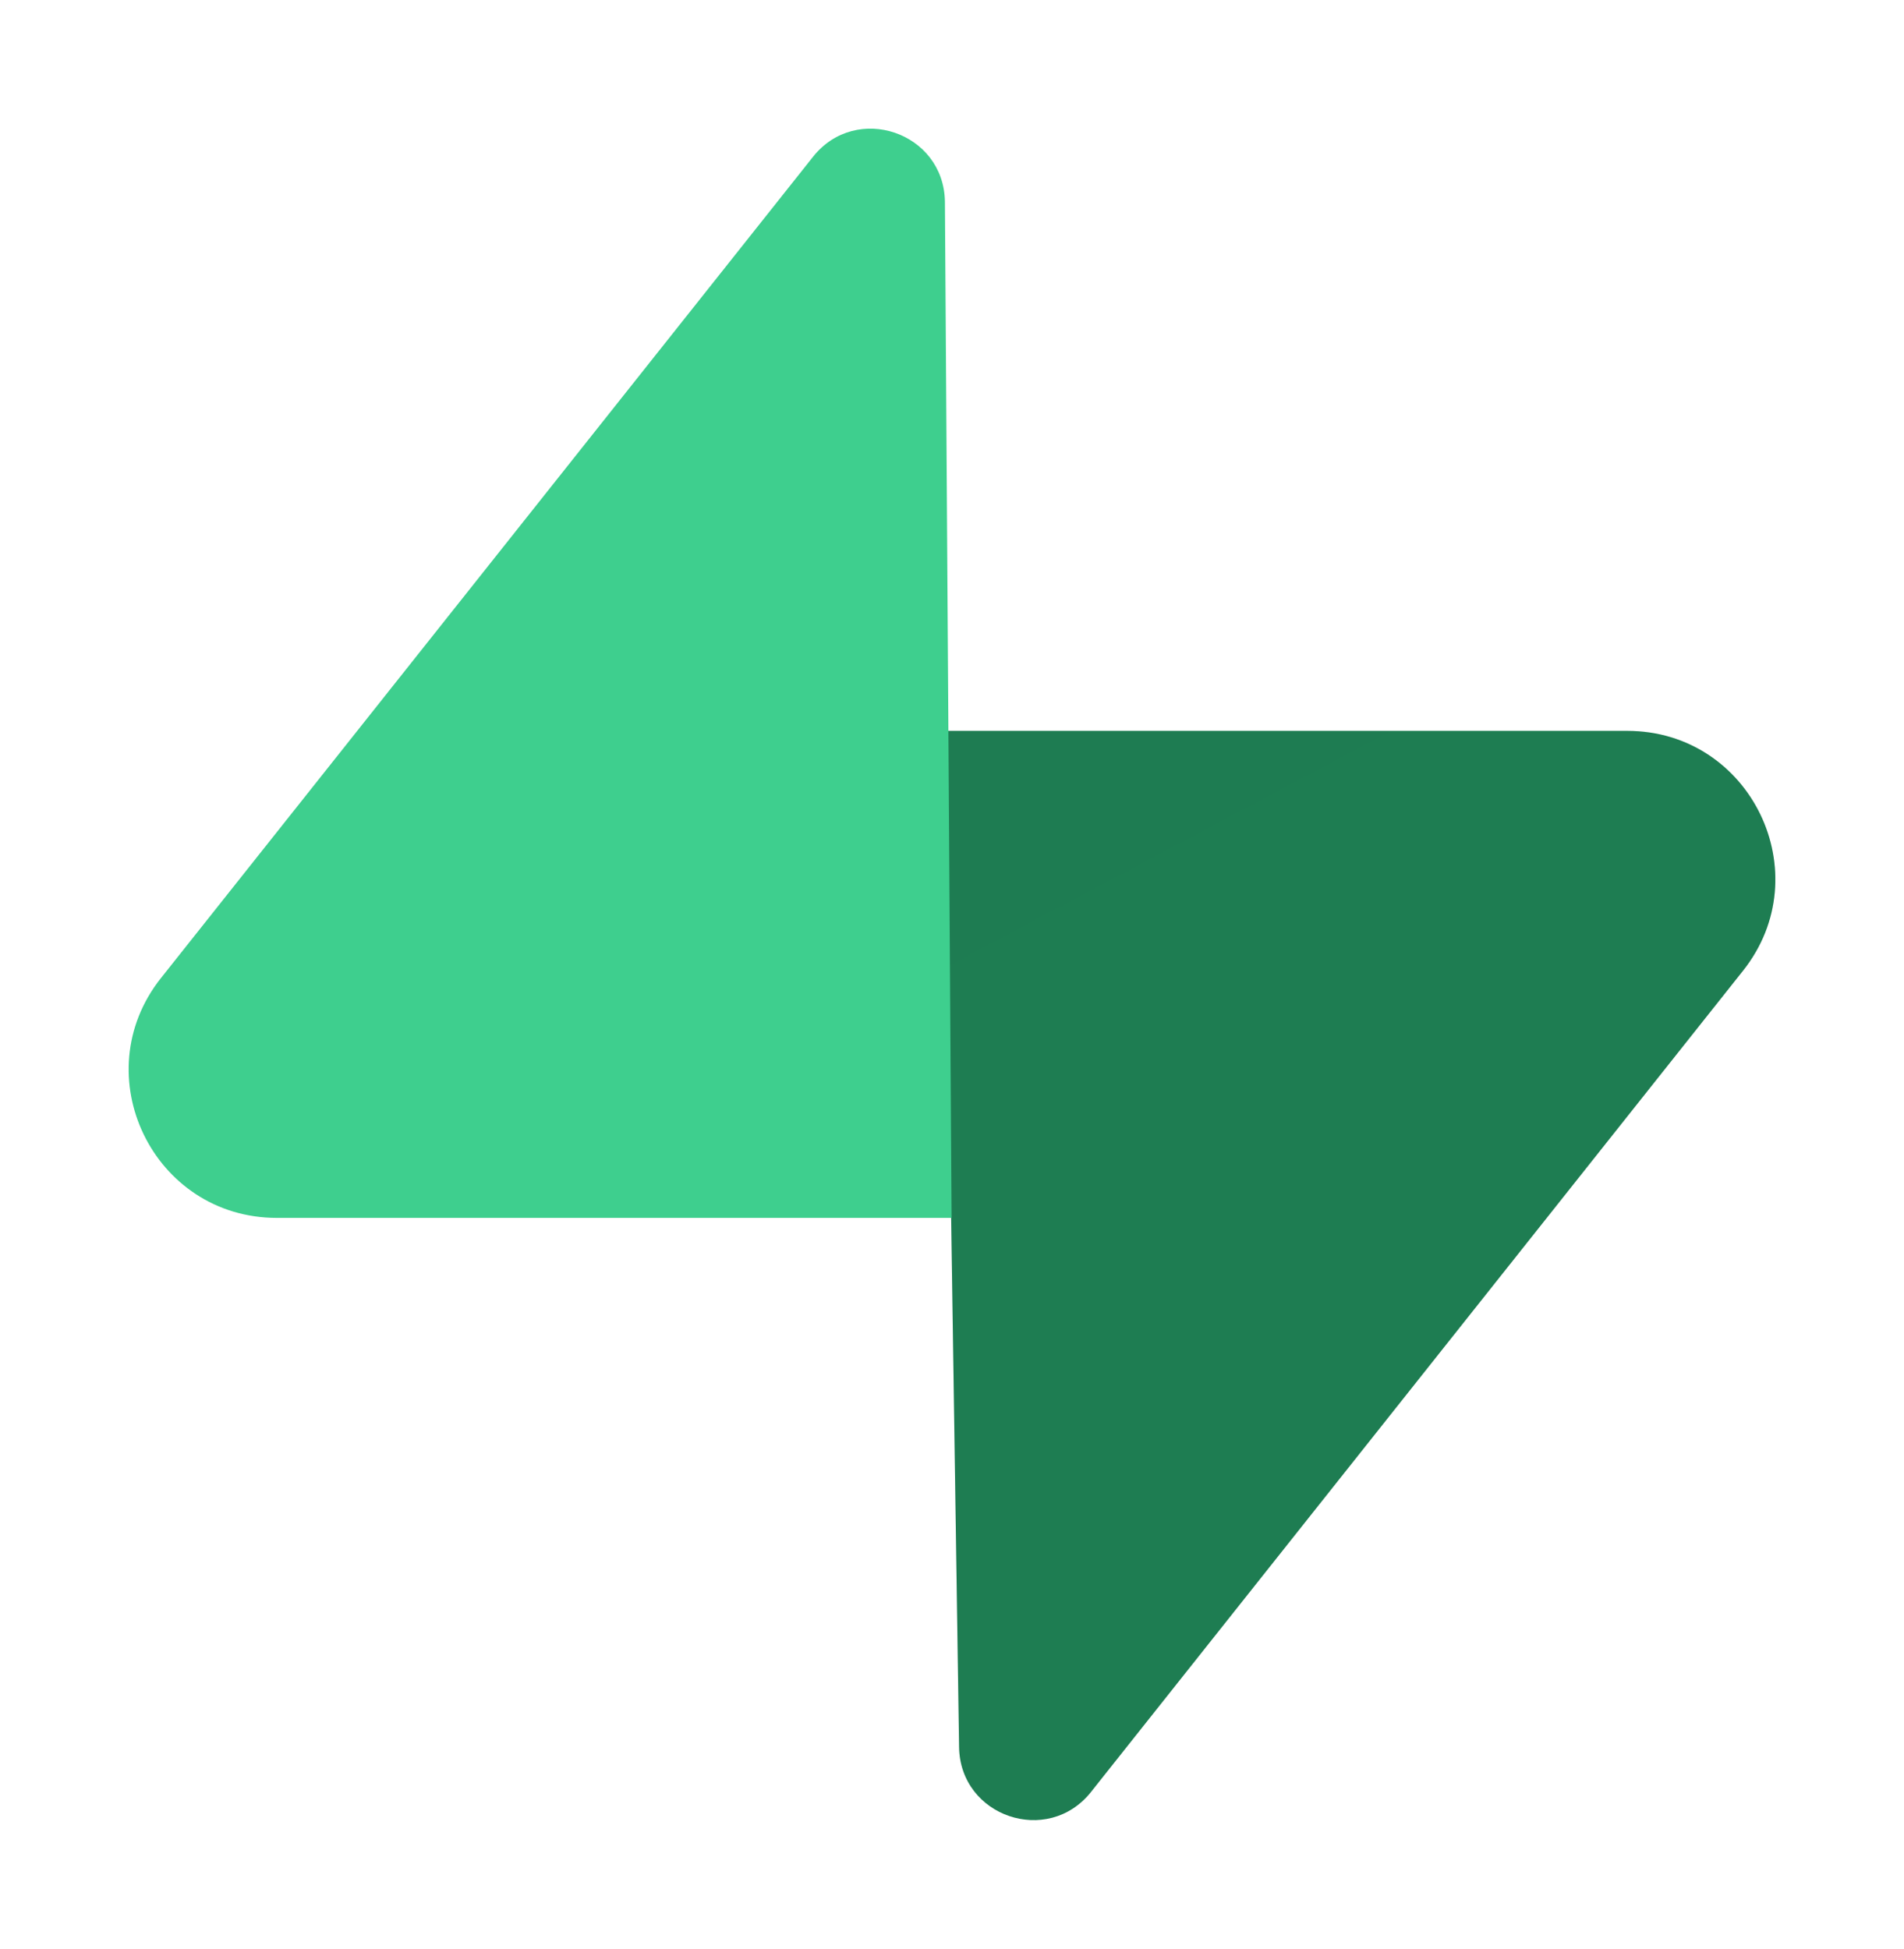 <svg width="296" height="303" viewBox="0 0 296 303" fill="none" xmlns="http://www.w3.org/2000/svg">
<path d="M169.602 278.579C162.884 287.038 149.264 282.403 149.102 271.602L146.735 113.618H252.964C272.205 113.618 282.936 135.841 270.971 150.91L169.602 278.579Z" fill="url(#paint0_linear_246_2)"/>
<path d="M169.602 278.579C162.884 287.038 149.264 282.403 149.102 271.602L146.735 113.618H252.964C272.205 113.618 282.936 135.841 270.971 150.91L169.602 278.579Z" fill="url(#paint1_linear_246_2)" fill-opacity="0.2"/>
<path d="M126.399 24.369C133.116 15.909 146.737 20.544 146.899 31.346L147.936 189.33H43.037C23.796 189.33 13.064 167.107 25.029 152.038L126.399 24.369Z" fill="#3ECF8E"/>
<defs>
<linearGradient id="paint0_linear_246_2" x1="2843.42" y1="3616.52" x2="8934.67" y2="6171.18" gradientUnits="userSpaceOnUse">
<stop stop-color="#249361"/>
<stop offset="1" stop-color="#3ECF8E"/>
</linearGradient>
<linearGradient id="paint1_linear_246_2" x1="404.123" y1="-2114.49" x2="4314.42" y2="5246.43" gradientUnits="userSpaceOnUse">
<stop/>
<stop offset="1" stop-opacity="0"/>
</linearGradient>
</defs>
</svg>
